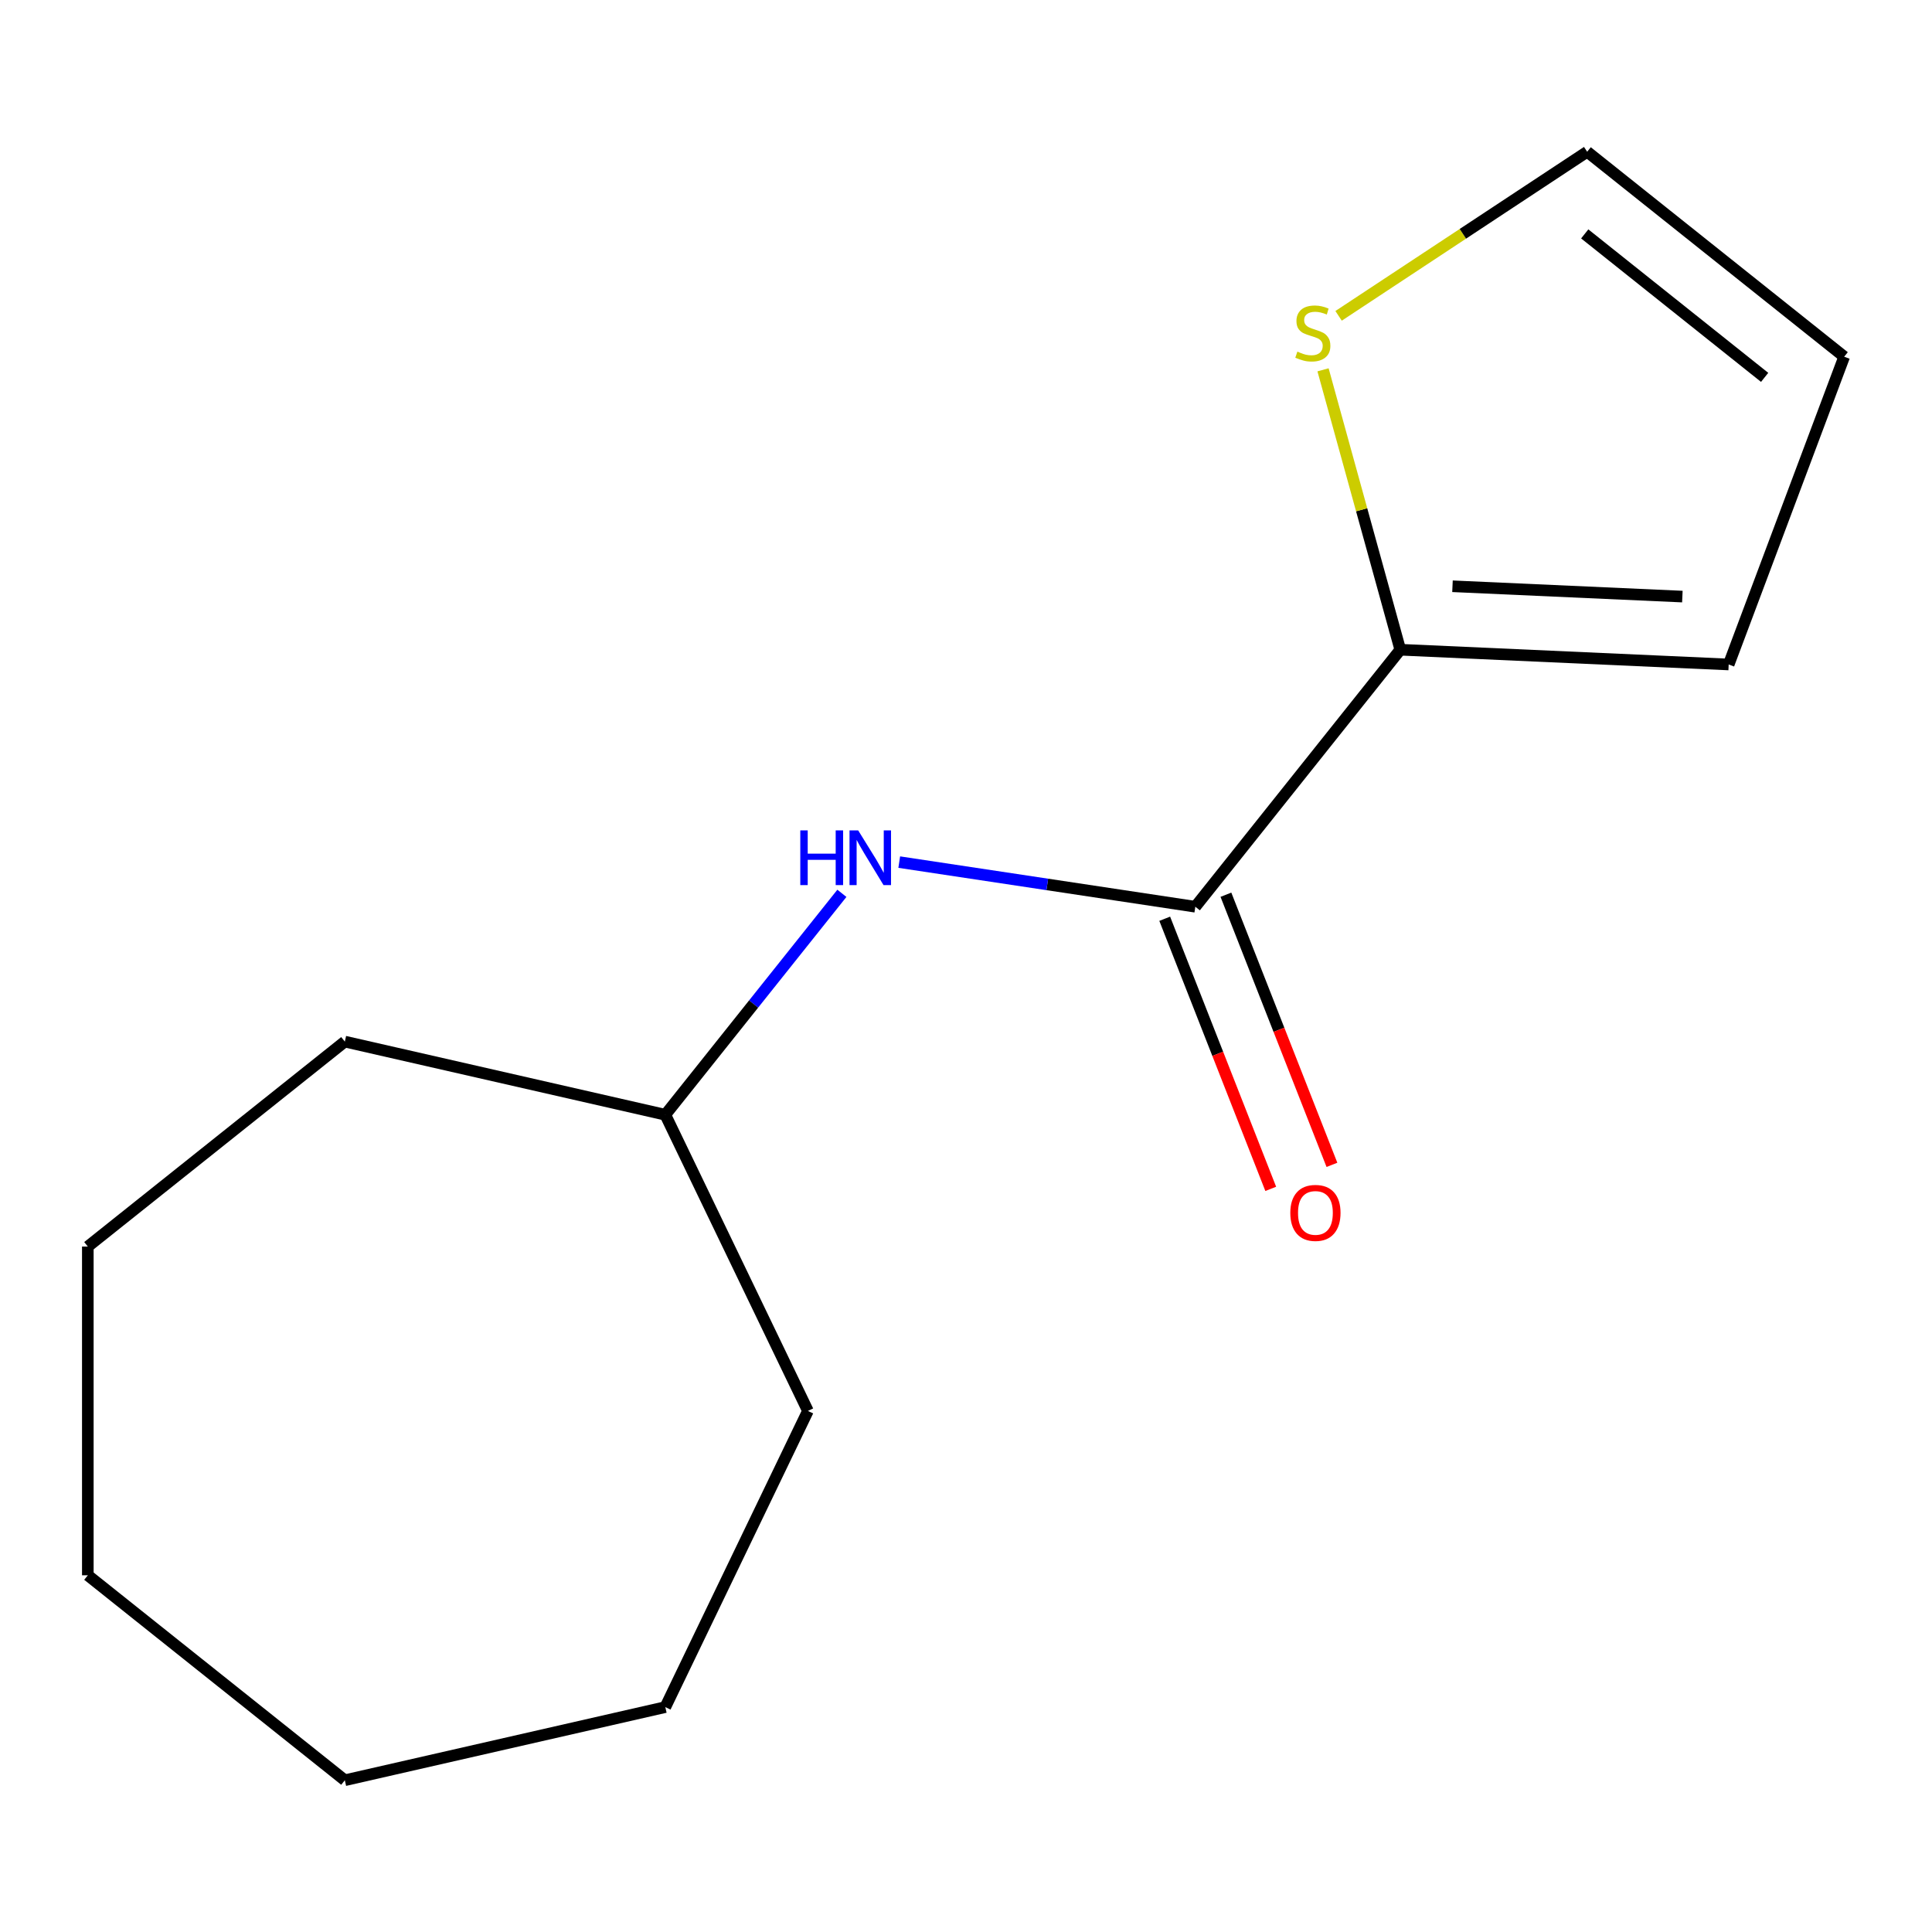 <?xml version='1.0' encoding='iso-8859-1'?>
<svg version='1.1' baseProfile='full'
              xmlns='http://www.w3.org/2000/svg'
                      xmlns:rdkit='http://www.rdkit.org/xml'
                      xmlns:xlink='http://www.w3.org/1999/xlink'
                  xml:space='preserve'
width='1000px' height='1000px' viewBox='0 0 1000 1000'>
<!-- END OF HEADER -->
<rect style='opacity:1.0;fill:#FFFFFF;stroke:none' width='1000' height='1000' x='0' y='0'> </rect>
<path class='bond-0' d='M 618.697,469.326 L 724.783,336.299' style='fill:none;fill-rule:evenodd;stroke:#000000;stroke-width:6px;stroke-linecap:butt;stroke-linejoin:miter;stroke-opacity:1' />
<path class='bond-1' d='M 618.697,469.326 L 542.07,457.776' style='fill:none;fill-rule:evenodd;stroke:#000000;stroke-width:6px;stroke-linecap:butt;stroke-linejoin:miter;stroke-opacity:1' />
<path class='bond-1' d='M 542.07,457.776 L 465.443,446.227' style='fill:none;fill-rule:evenodd;stroke:#0000FF;stroke-width:6px;stroke-linecap:butt;stroke-linejoin:miter;stroke-opacity:1' />
<path class='bond-4' d='M 602.859,475.542 L 630.295,545.449' style='fill:none;fill-rule:evenodd;stroke:#000000;stroke-width:6px;stroke-linecap:butt;stroke-linejoin:miter;stroke-opacity:1' />
<path class='bond-4' d='M 630.295,545.449 L 657.731,615.355' style='fill:none;fill-rule:evenodd;stroke:#FF0000;stroke-width:6px;stroke-linecap:butt;stroke-linejoin:miter;stroke-opacity:1' />
<path class='bond-4' d='M 634.536,463.11 L 661.972,533.016' style='fill:none;fill-rule:evenodd;stroke:#000000;stroke-width:6px;stroke-linecap:butt;stroke-linejoin:miter;stroke-opacity:1' />
<path class='bond-4' d='M 661.972,533.016 L 689.408,602.923' style='fill:none;fill-rule:evenodd;stroke:#FF0000;stroke-width:6px;stroke-linecap:butt;stroke-linejoin:miter;stroke-opacity:1' />
<path class='bond-2' d='M 724.783,336.299 L 704.79,263.857' style='fill:none;fill-rule:evenodd;stroke:#000000;stroke-width:6px;stroke-linecap:butt;stroke-linejoin:miter;stroke-opacity:1' />
<path class='bond-2' d='M 704.79,263.857 L 684.798,191.416' style='fill:none;fill-rule:evenodd;stroke:#CCCC00;stroke-width:6px;stroke-linecap:butt;stroke-linejoin:miter;stroke-opacity:1' />
<path class='bond-3' d='M 724.783,336.299 L 894.76,343.932' style='fill:none;fill-rule:evenodd;stroke:#000000;stroke-width:6px;stroke-linecap:butt;stroke-linejoin:miter;stroke-opacity:1' />
<path class='bond-3' d='M 751.806,303.449 L 870.79,308.792' style='fill:none;fill-rule:evenodd;stroke:#000000;stroke-width:6px;stroke-linecap:butt;stroke-linejoin:miter;stroke-opacity:1' />
<path class='bond-7' d='M 435.765,462.38 L 390.064,519.687' style='fill:none;fill-rule:evenodd;stroke:#0000FF;stroke-width:6px;stroke-linecap:butt;stroke-linejoin:miter;stroke-opacity:1' />
<path class='bond-7' d='M 390.064,519.687 L 344.364,576.994' style='fill:none;fill-rule:evenodd;stroke:#000000;stroke-width:6px;stroke-linecap:butt;stroke-linejoin:miter;stroke-opacity:1' />
<path class='bond-5' d='M 692.851,163.481 L 757.185,121.015' style='fill:none;fill-rule:evenodd;stroke:#CCCC00;stroke-width:6px;stroke-linecap:butt;stroke-linejoin:miter;stroke-opacity:1' />
<path class='bond-5' d='M 757.185,121.015 L 821.518,78.548' style='fill:none;fill-rule:evenodd;stroke:#000000;stroke-width:6px;stroke-linecap:butt;stroke-linejoin:miter;stroke-opacity:1' />
<path class='bond-6' d='M 894.76,343.932 L 954.545,184.634' style='fill:none;fill-rule:evenodd;stroke:#000000;stroke-width:6px;stroke-linecap:butt;stroke-linejoin:miter;stroke-opacity:1' />
<path class='bond-14' d='M 821.518,78.548 L 954.545,184.634' style='fill:none;fill-rule:evenodd;stroke:#000000;stroke-width:6px;stroke-linecap:butt;stroke-linejoin:miter;stroke-opacity:1' />
<path class='bond-14' d='M 820.255,121.067 L 913.374,195.326' style='fill:none;fill-rule:evenodd;stroke:#000000;stroke-width:6px;stroke-linecap:butt;stroke-linejoin:miter;stroke-opacity:1' />
<path class='bond-8' d='M 344.364,576.994 L 418.188,730.292' style='fill:none;fill-rule:evenodd;stroke:#000000;stroke-width:6px;stroke-linecap:butt;stroke-linejoin:miter;stroke-opacity:1' />
<path class='bond-9' d='M 344.364,576.994 L 178.482,539.132' style='fill:none;fill-rule:evenodd;stroke:#000000;stroke-width:6px;stroke-linecap:butt;stroke-linejoin:miter;stroke-opacity:1' />
<path class='bond-10' d='M 418.188,730.292 L 344.364,883.59' style='fill:none;fill-rule:evenodd;stroke:#000000;stroke-width:6px;stroke-linecap:butt;stroke-linejoin:miter;stroke-opacity:1' />
<path class='bond-11' d='M 178.482,539.132 L 45.455,645.218' style='fill:none;fill-rule:evenodd;stroke:#000000;stroke-width:6px;stroke-linecap:butt;stroke-linejoin:miter;stroke-opacity:1' />
<path class='bond-12' d='M 344.364,883.59 L 178.482,921.452' style='fill:none;fill-rule:evenodd;stroke:#000000;stroke-width:6px;stroke-linecap:butt;stroke-linejoin:miter;stroke-opacity:1' />
<path class='bond-13' d='M 45.455,645.218 L 45.455,815.366' style='fill:none;fill-rule:evenodd;stroke:#000000;stroke-width:6px;stroke-linecap:butt;stroke-linejoin:miter;stroke-opacity:1' />
<path class='bond-15' d='M 178.482,921.452 L 45.455,815.366' style='fill:none;fill-rule:evenodd;stroke:#000000;stroke-width:6px;stroke-linecap:butt;stroke-linejoin:miter;stroke-opacity:1' />
<path  class='atom-2' d='M 414.23 429.807
L 418.07 429.807
L 418.07 441.847
L 432.55 441.847
L 432.55 429.807
L 436.39 429.807
L 436.39 458.127
L 432.55 458.127
L 432.55 445.047
L 418.07 445.047
L 418.07 458.127
L 414.23 458.127
L 414.23 429.807
' fill='#0000FF'/>
<path  class='atom-2' d='M 444.19 429.807
L 453.47 444.807
Q 454.39 446.287, 455.87 448.967
Q 457.35 451.647, 457.43 451.807
L 457.43 429.807
L 461.19 429.807
L 461.19 458.127
L 457.31 458.127
L 447.35 441.727
Q 446.19 439.807, 444.95 437.607
Q 443.75 435.407, 443.39 434.727
L 443.39 458.127
L 439.71 458.127
L 439.71 429.807
L 444.19 429.807
' fill='#0000FF'/>
<path  class='atom-3' d='M 671.517 182.002
Q 671.837 182.122, 673.157 182.682
Q 674.477 183.242, 675.917 183.602
Q 677.397 183.922, 678.837 183.922
Q 681.517 183.922, 683.077 182.642
Q 684.637 181.322, 684.637 179.042
Q 684.637 177.482, 683.837 176.522
Q 683.077 175.562, 681.877 175.042
Q 680.677 174.522, 678.677 173.922
Q 676.157 173.162, 674.637 172.442
Q 673.157 171.722, 672.077 170.202
Q 671.037 168.682, 671.037 166.122
Q 671.037 162.562, 673.437 160.362
Q 675.877 158.162, 680.677 158.162
Q 683.957 158.162, 687.677 159.722
L 686.757 162.802
Q 683.357 161.402, 680.797 161.402
Q 678.037 161.402, 676.517 162.562
Q 674.997 163.682, 675.037 165.642
Q 675.037 167.162, 675.797 168.082
Q 676.597 169.002, 677.717 169.522
Q 678.877 170.042, 680.797 170.642
Q 683.357 171.442, 684.877 172.242
Q 686.397 173.042, 687.477 174.682
Q 688.597 176.282, 688.597 179.042
Q 688.597 182.962, 685.957 185.082
Q 683.357 187.162, 678.997 187.162
Q 676.477 187.162, 674.557 186.602
Q 672.677 186.082, 670.437 185.162
L 671.517 182.002
' fill='#CCCC00'/>
<path  class='atom-5' d='M 667.859 627.792
Q 667.859 620.992, 671.219 617.192
Q 674.579 613.392, 680.859 613.392
Q 687.139 613.392, 690.499 617.192
Q 693.859 620.992, 693.859 627.792
Q 693.859 634.672, 690.459 638.592
Q 687.059 642.472, 680.859 642.472
Q 674.619 642.472, 671.219 638.592
Q 667.859 634.712, 667.859 627.792
M 680.859 639.272
Q 685.179 639.272, 687.499 636.392
Q 689.859 633.472, 689.859 627.792
Q 689.859 622.232, 687.499 619.432
Q 685.179 616.592, 680.859 616.592
Q 676.539 616.592, 674.179 619.392
Q 671.859 622.192, 671.859 627.792
Q 671.859 633.512, 674.179 636.392
Q 676.539 639.272, 680.859 639.272
' fill='#FF0000'/>
</svg>
